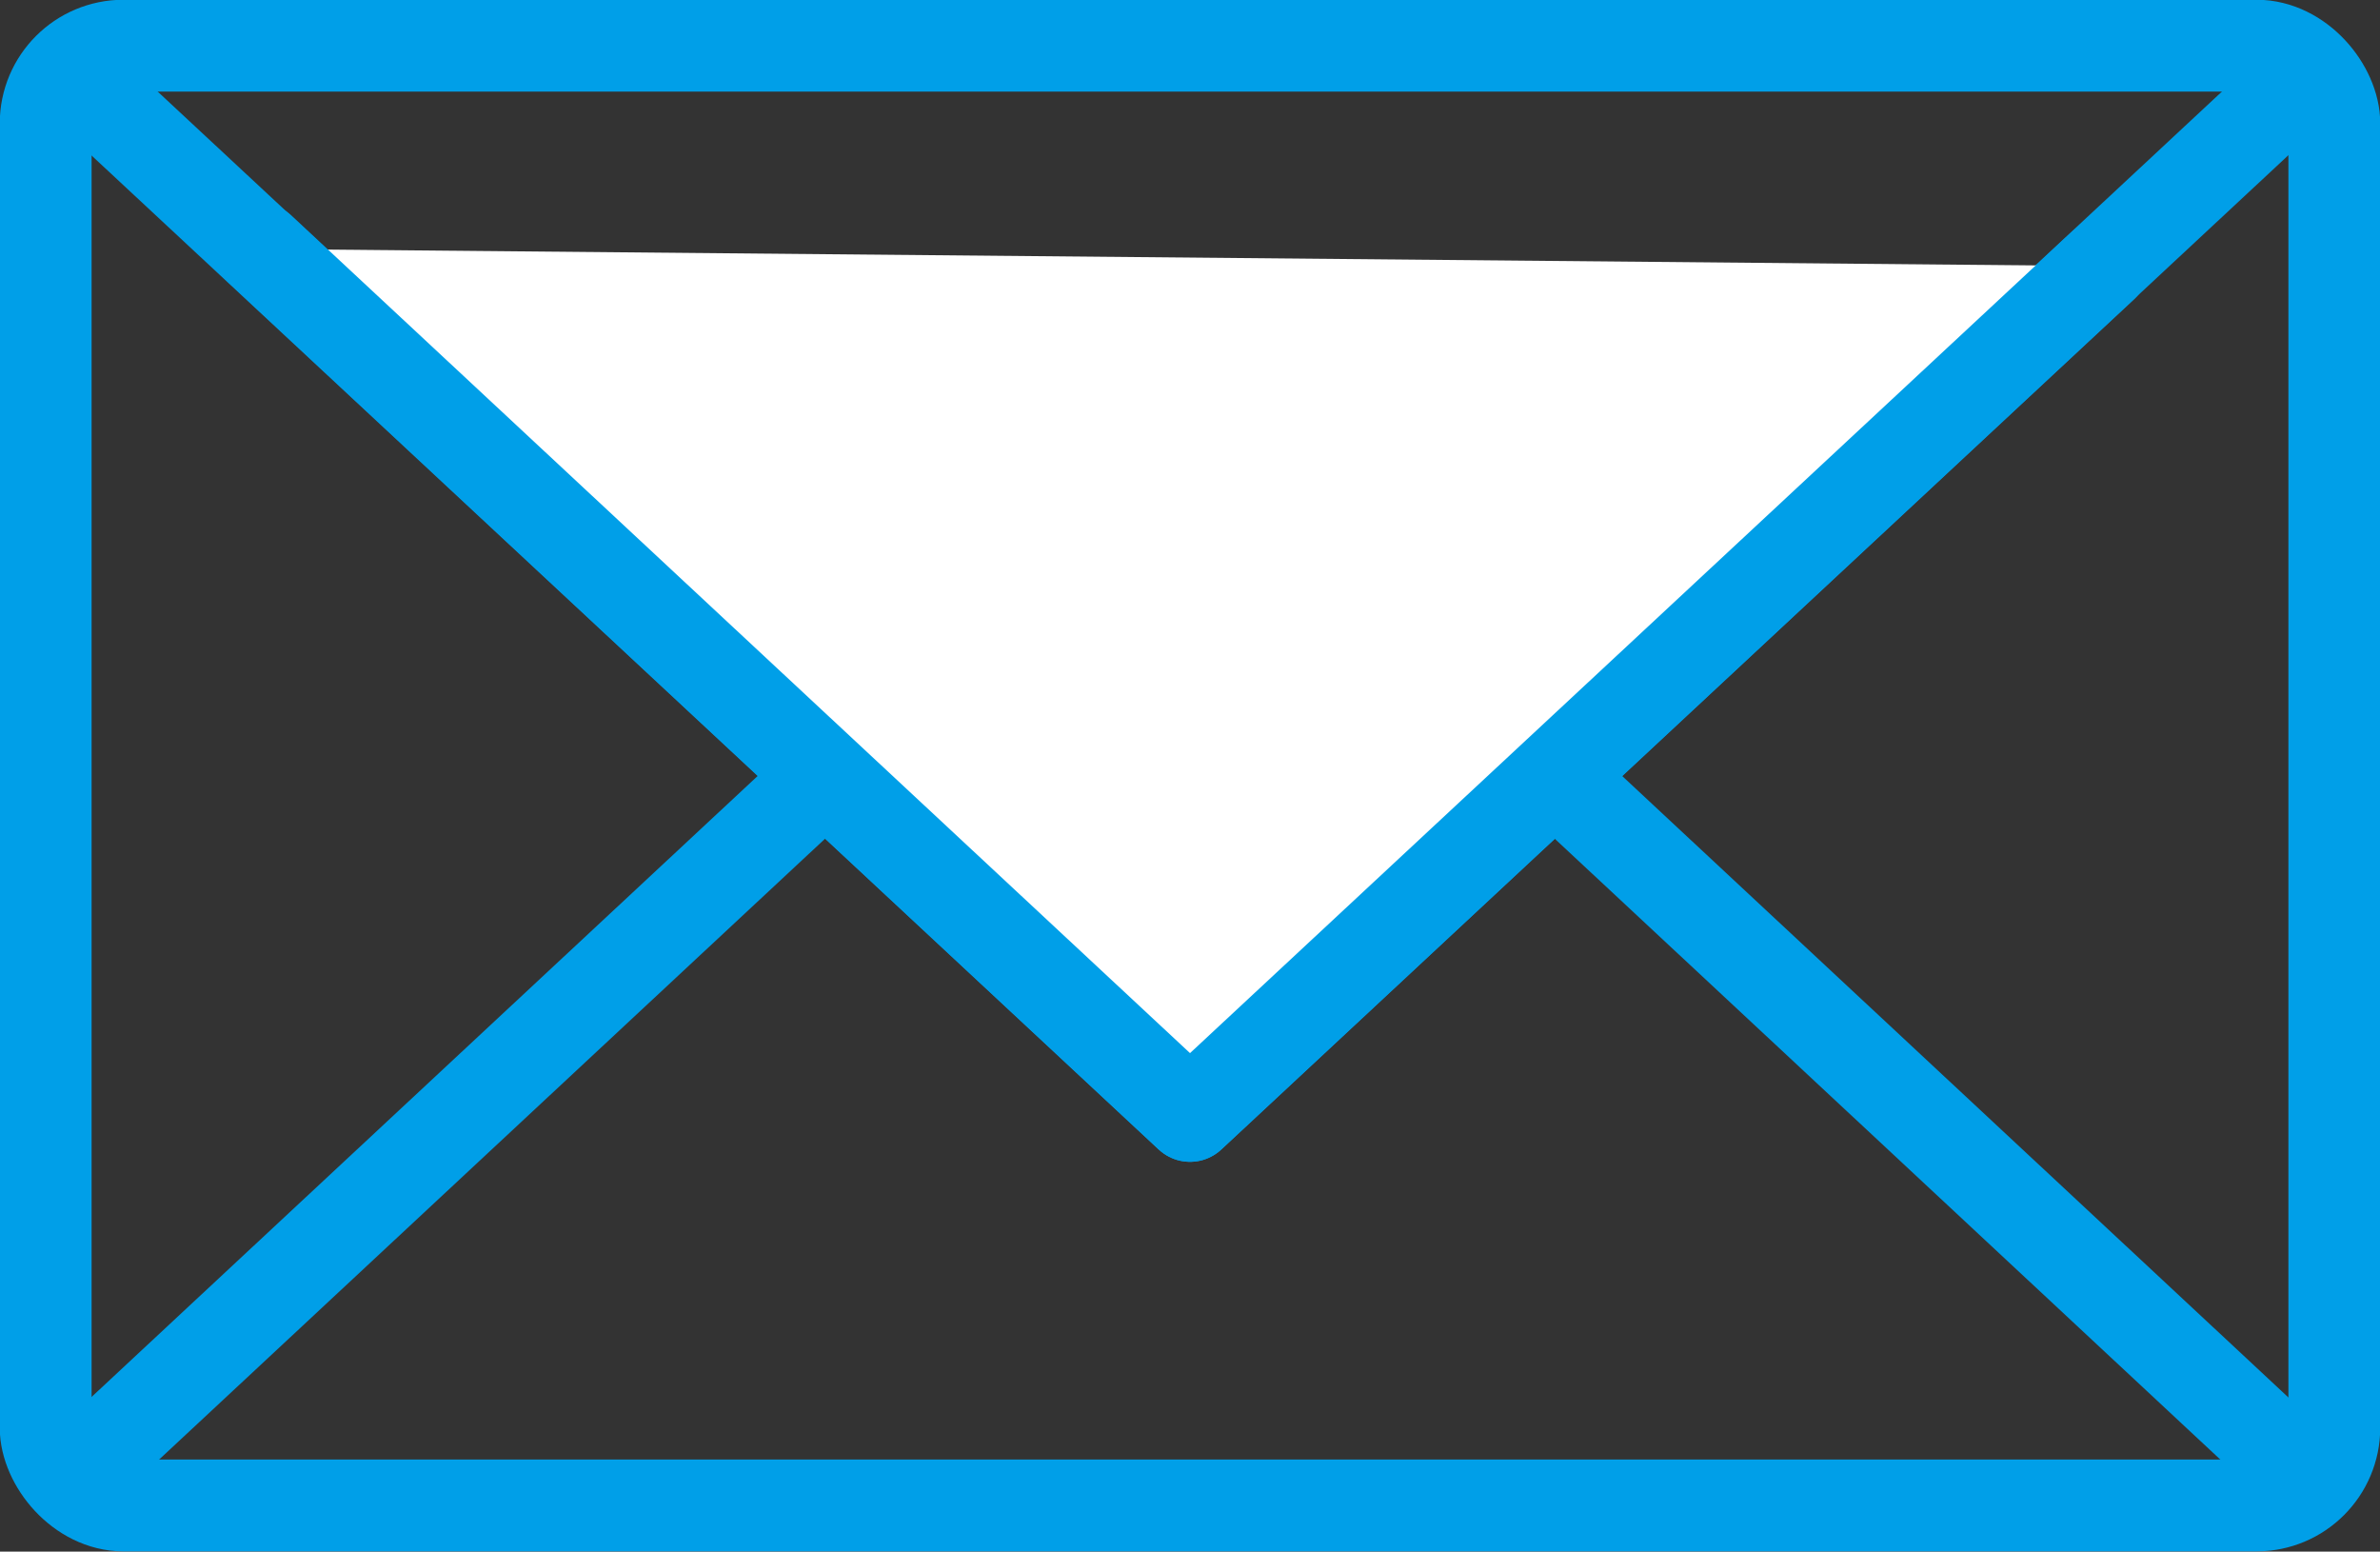 <?xml version="1.0" encoding="UTF-8"?><svg xmlns="http://www.w3.org/2000/svg" width="47.42" height="30.91" viewBox="0 0 47.42 30.91"><rect x="0" y="0" width="47.42" height="30.91" fill="#333333" stroke="none"/><defs><style>.cls-1{fill:none;}.cls-1,.cls-2{stroke:#009fe8;stroke-linecap:round;stroke-linejoin:round;stroke-width:1.83px;}.cls-2{fill:#fff;}</style></defs><rect class="cls-1" x=".91" y=".91" width="45.6" height="29.08" rx="1.55" ry="1.55"/><polyline class="cls-1" points="45.67 29.16 23.71 8.68 1.91 29"/><polyline class="cls-1" points="45.36 2.06 23.71 22.23 2.02 2.03"/><polyline class="cls-2" points="41.89 5.3 23.71 22.23 5.18 4.96"/></svg>